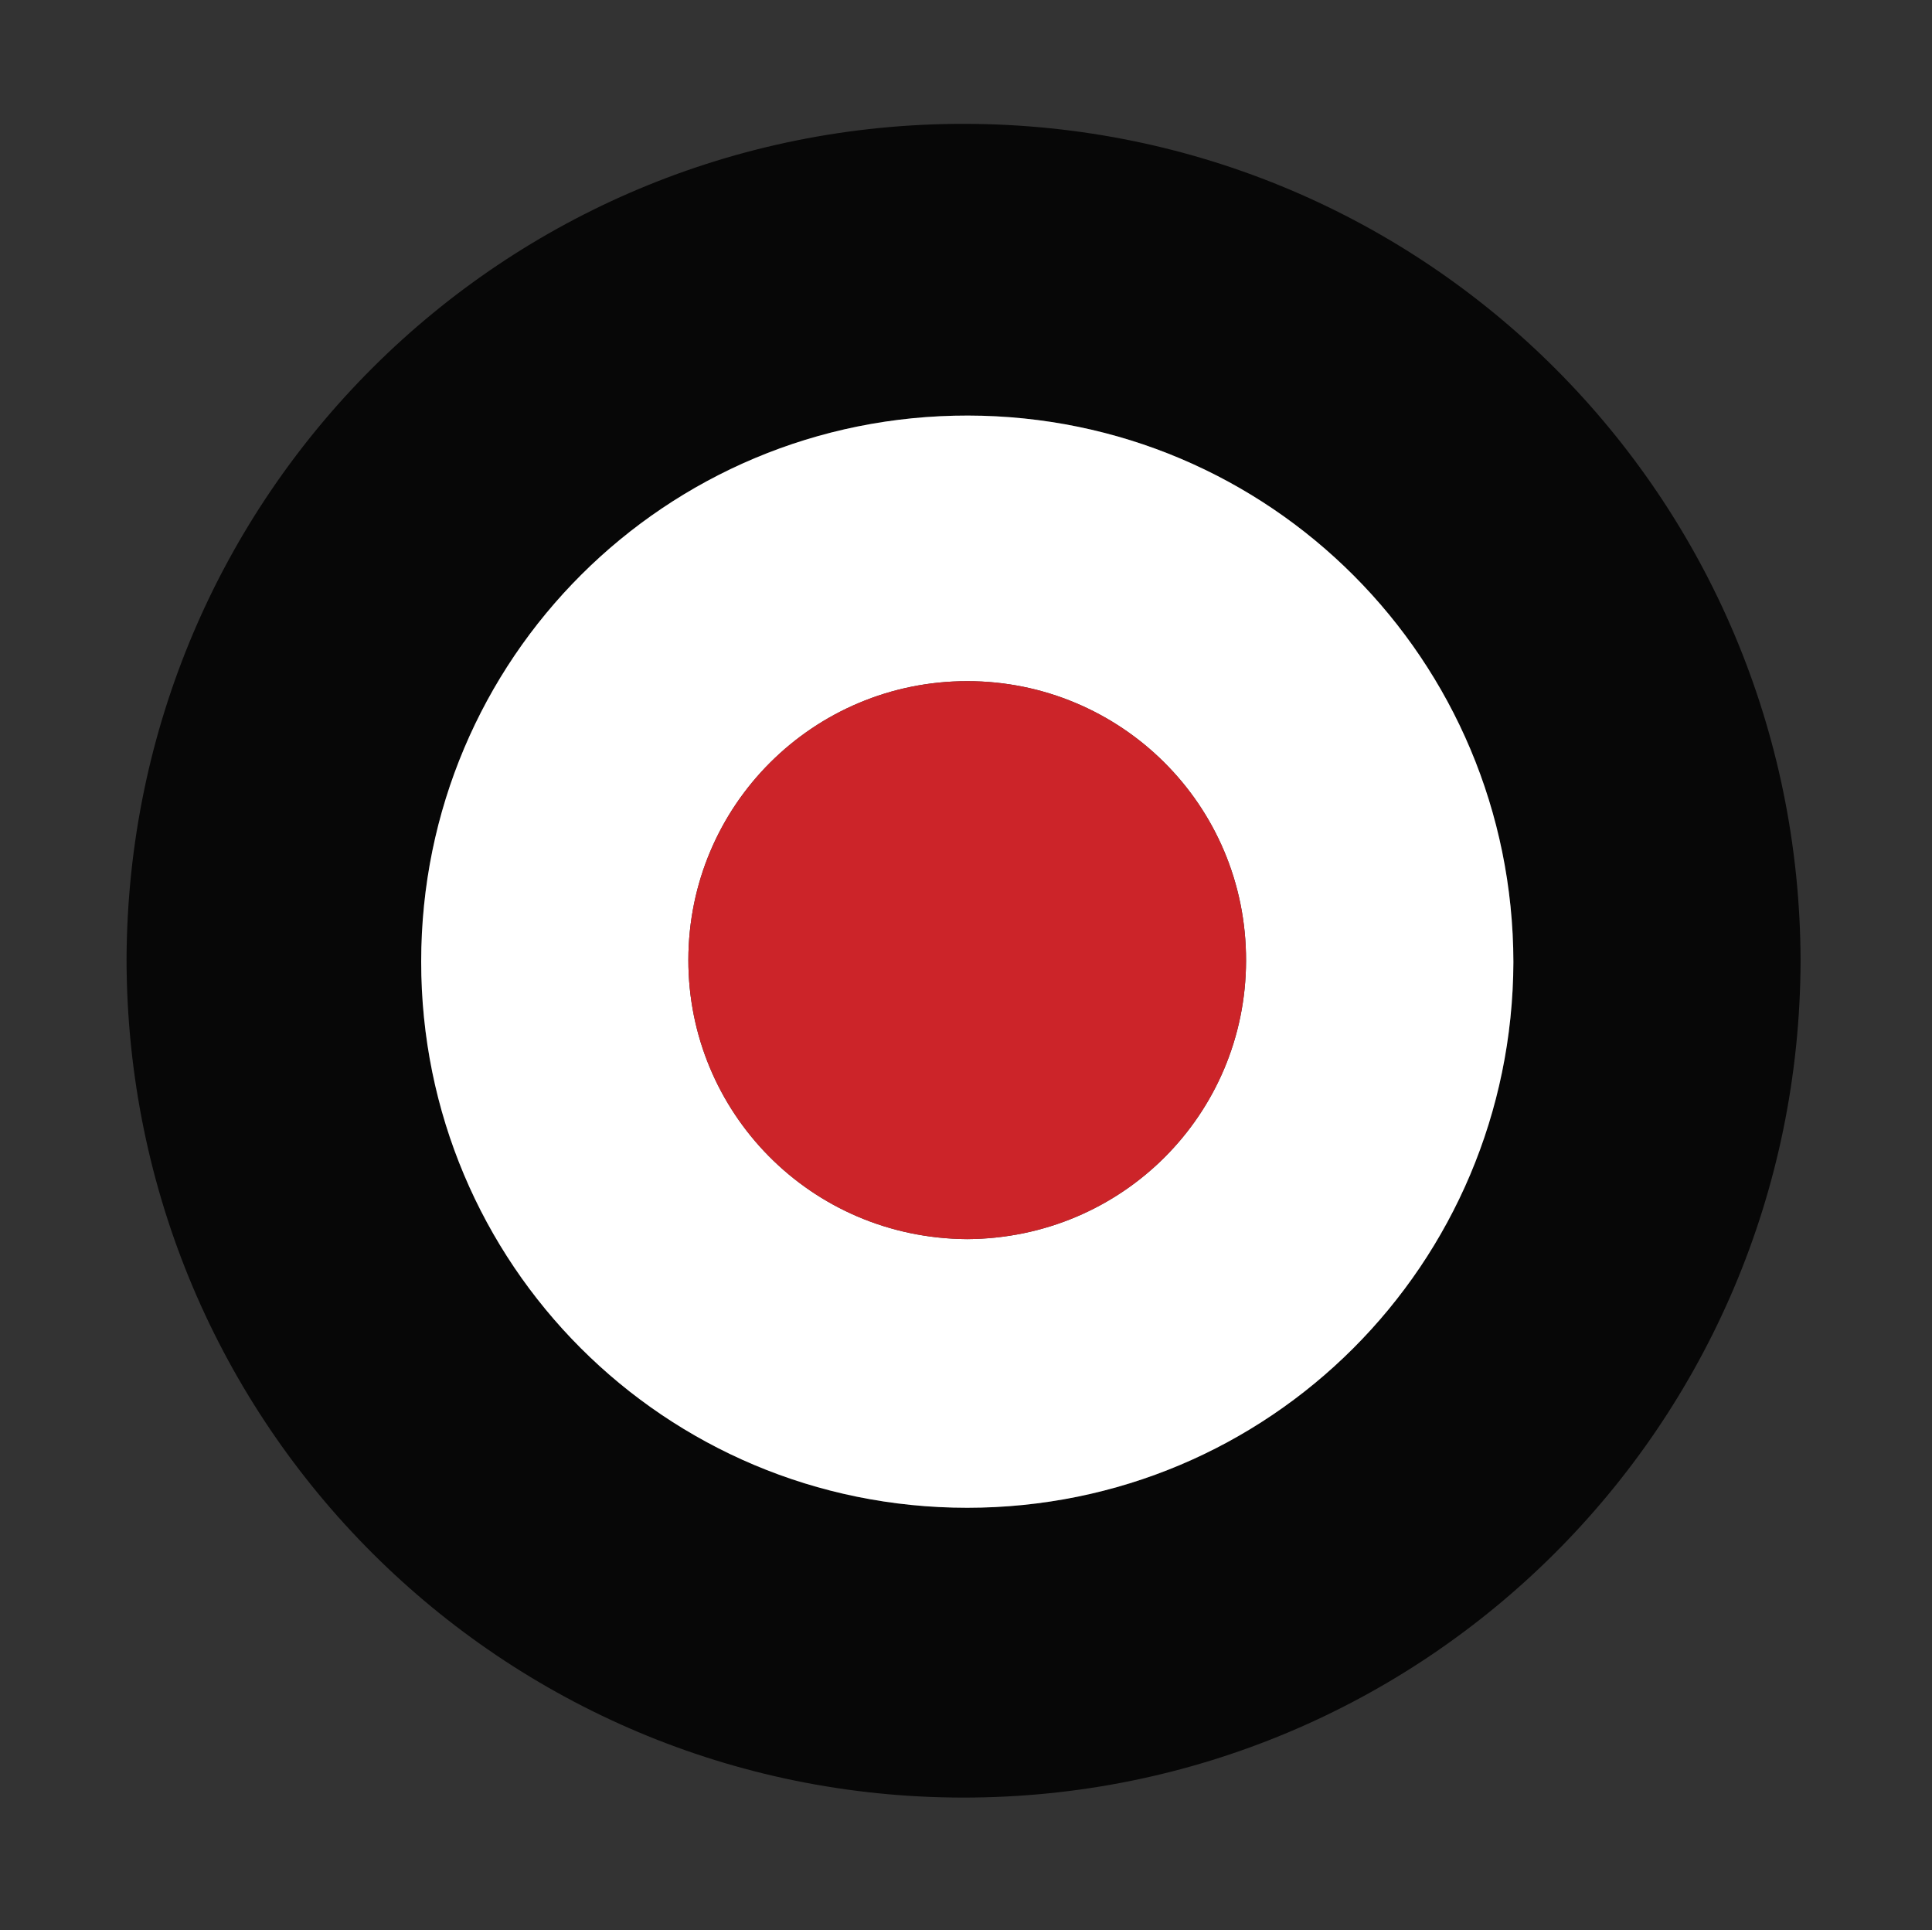 <?xml version="1.0" encoding="UTF-8" standalone="no"?>
<svg
   xmlns:dc="http://purl.org/dc/elements/1.1/"
   xmlns:cc="http://creativecommons.org/ns#"
   xmlns:rdf="http://www.w3.org/1999/02/22-rdf-syntax-ns#"
   xmlns:svg="http://www.w3.org/2000/svg"
   xmlns="http://www.w3.org/2000/svg"
   viewBox="0 0 1134.507 1133.333"
   height="1133.333"
   width="1134.507"
   xml:space="preserve"
   id="svg2"
   version="1.1"><rect x="0" y="0" width="1134.507" height="1133.333" fill="#333333" stroke="none"/><defs
     id="defs6"><clipPath
       id="clipPath18"
       clipPathUnits="userSpaceOnUse"><path
         id="path16"
         d="M 0,850 H 850.88 V 0 H 0 Z" /></clipPath></defs><g
     transform="matrix(1.333,0,0,-1.333,0,1133.333)"
     id="g10"><g
       id="g12"><g
         clip-path="url(#clipPath18)"
         id="g14"><g
           transform="translate(666.688,426.44)"
           id="g20"><path
             id="path22"
             style="fill:#070707;fill-opacity:1;fill-rule:nonzero;stroke:none"
             d="m 0,0 c -0.232,133.152 -107.15,240.531 -240.239,240.736 -133.18,0.204 -240.872,-106.998 -240.906,-240.473 -0.033,-133.232 107.239,-240.585 240.52,-240.595 C -107.383,-240.341 -0.463,-133.049 0,0 m 126.512,0.633 c -0.593,-205.207 -166.057,-368.825 -369.128,-368.61 -202.659,0.214 -368.009,163.809 -368.328,369.222 0.804,204.352 165.744,368.415 369.506,367.977 203.211,-0.436 367.409,-164.36 367.95,-368.589" /></g><g
           transform="translate(426.02,304.431)"
           id="g24"><path
             id="path26"
             style="fill:#ffffff;fill-opacity:1;fill-rule:nonzero;stroke:none"
             d="M 0,0 C 68.516,0.39 122.758,55.034 122.897,122.623 123.039,191.531 67.447,245.755 0.126,245.769 -67.697,245.783 -122.708,191.09 -122.782,122.991 -122.855,56.176 -69.296,0.478 0,0 M 240.668,122.009 C 240.205,-11.04 133.285,-118.332 0.043,-118.322 -133.238,-118.313 -240.51,-10.96 -240.477,122.272 -240.443,255.748 -132.751,362.95 0.429,362.745 133.518,362.54 240.436,255.162 240.668,122.009" /></g><g
           transform="translate(426.02,304.431)"
           id="g28"><path
             id="path30"
             style="fill:#cc2429;fill-opacity:1;fill-rule:nonzero;stroke:none"
             d="M 0,0 C -69.296,0.478 -122.855,56.176 -122.782,122.991 -122.708,191.09 -67.697,245.783 0.126,245.769 67.447,245.755 123.039,191.531 122.897,122.623 122.758,55.034 68.516,0.39 0,0" /></g></g></g></g></svg>